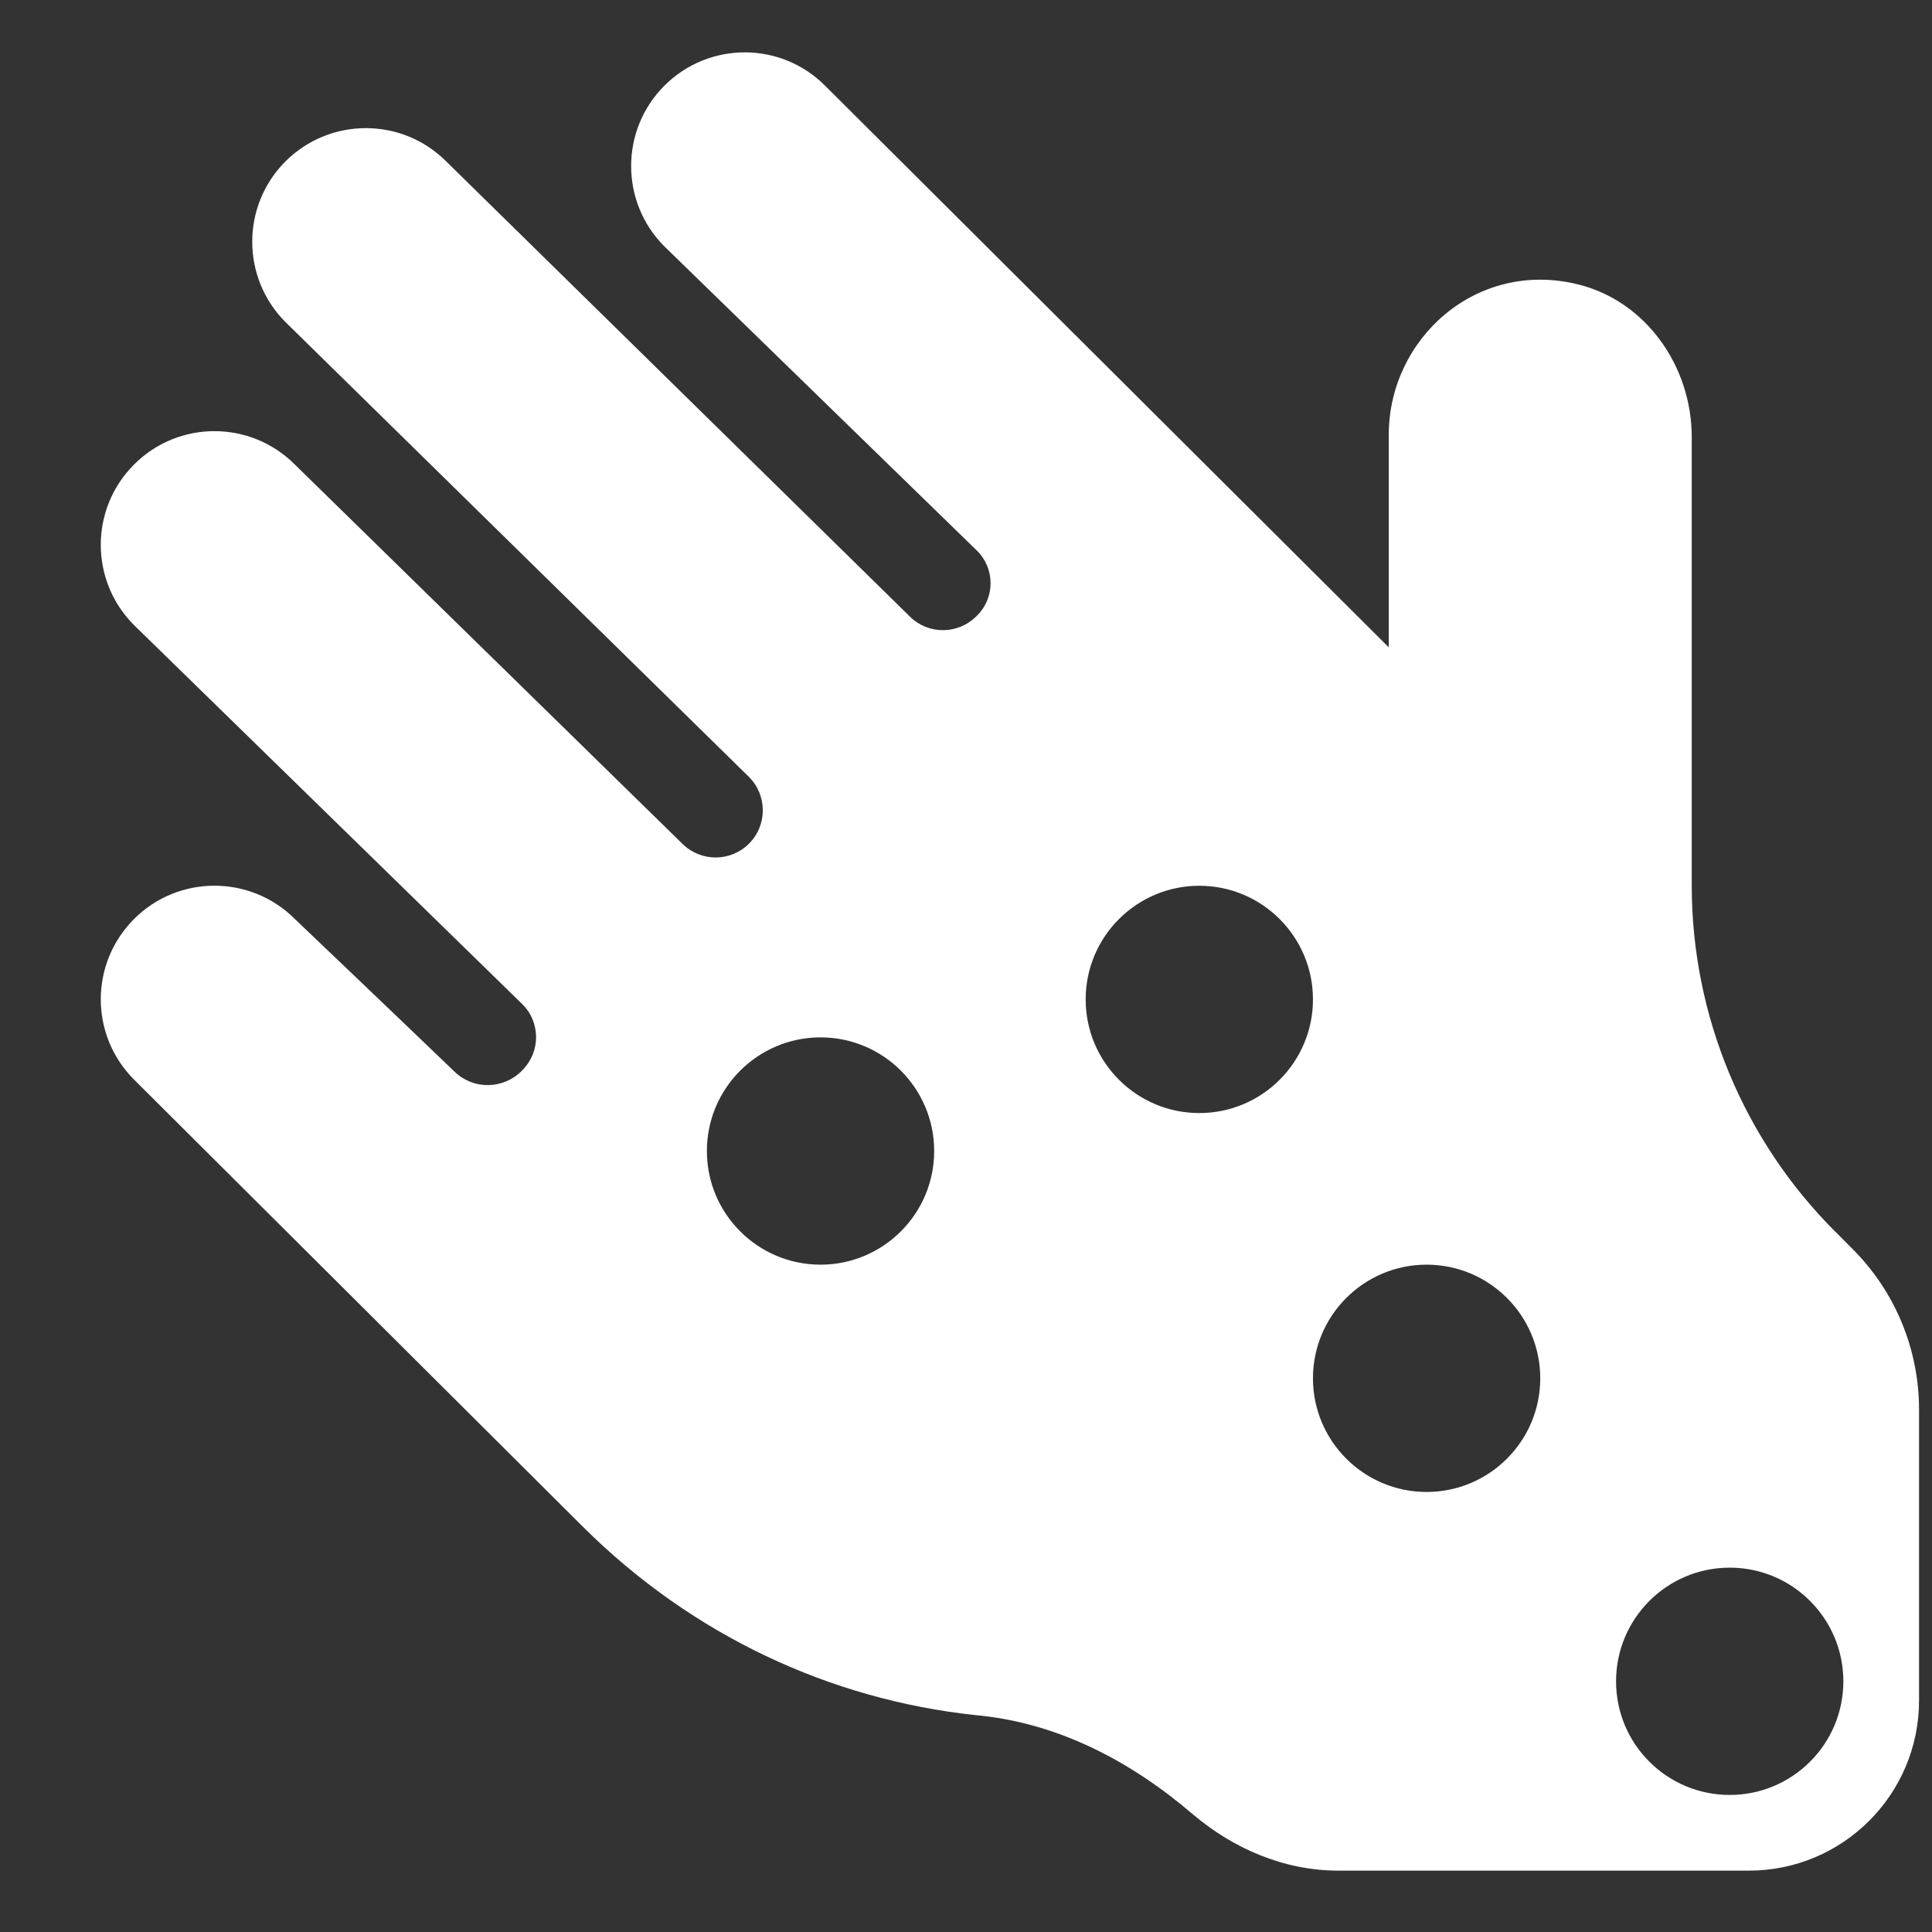 <?xml version="1.0" encoding="UTF-8"?> <svg xmlns="http://www.w3.org/2000/svg" width="17" height="17" viewBox="0 0 17 17" fill="none"><rect x="0" y="0" width="17" height="17" fill="#333333" stroke="none"/><g clip-path="url(#clip0_494_80911)"><path d="M16.148 10.837C15.34 10.029 14.886 8.934 14.886 7.792V3.846C14.886 3.226 14.486 2.65 13.884 2.502C12.989 2.282 12.22 2.981 12.22 3.826V5.696L7.26 0.754C6.87 0.363 6.237 0.363 5.846 0.754C5.456 1.144 5.456 1.778 5.846 2.168L8.595 4.844C8.755 5 8.757 5.257 8.599 5.415L8.592 5.422C8.43 5.584 8.17 5.586 8.008 5.427C7.03 4.466 3.926 1.42 3.926 1.42C3.536 1.03 2.903 1.03 2.512 1.42C2.122 1.81 2.122 2.444 2.512 2.834L6.588 6.834C6.752 6.996 6.754 7.26 6.59 7.424C6.43 7.584 6.17 7.586 6.007 7.427L2.594 4.087C2.203 3.696 1.57 3.696 1.18 4.087C0.789 4.477 0.789 5.111 1.18 5.501L4.594 8.834C4.757 8.993 4.758 9.255 4.597 9.416L4.59 9.424C4.427 9.586 4.167 9.59 4.002 9.432C3.515 8.964 2.594 8.086 2.594 8.086C2.204 7.696 1.57 7.696 1.18 8.086C0.789 8.477 0.789 9.11 1.18 9.5L5.132 13.437C6.1 14.398 7.312 14.954 8.577 15.091C9.302 15.155 9.947 15.495 10.491 15.96C10.853 16.268 11.3 16.46 11.776 16.46H15.389C16.216 16.46 16.886 15.789 16.886 14.963V12.403C16.886 11.873 16.676 11.364 16.3 10.989L16.148 10.836V10.837ZM7.22 11.128C6.668 11.128 6.22 10.68 6.22 10.128C6.22 9.576 6.668 9.128 7.22 9.128C7.772 9.128 8.22 9.576 8.22 10.128C8.22 10.68 7.772 11.128 7.22 11.128ZM9.553 8.794C9.553 8.242 10.001 7.794 10.553 7.794C11.105 7.794 11.553 8.242 11.553 8.794C11.553 9.346 11.105 9.794 10.553 9.794C10.001 9.794 9.553 9.346 9.553 8.794ZM12.553 13.128C12.001 13.128 11.553 12.68 11.553 12.128C11.553 11.576 12.001 11.128 12.553 11.128C13.105 11.128 13.553 11.576 13.553 12.128C13.553 12.68 13.105 13.128 12.553 13.128ZM15.22 15.794C14.668 15.794 14.22 15.347 14.22 14.794C14.22 14.242 14.668 13.794 15.22 13.794C15.772 13.794 16.22 14.242 16.22 14.794C16.22 15.347 15.772 15.794 15.22 15.794Z" fill="white"></path></g><defs><clipPath id="clip0_494_80911"><rect width="16" height="16" fill="white" transform="translate(0.887 0.461)"></rect></clipPath></defs></svg> 